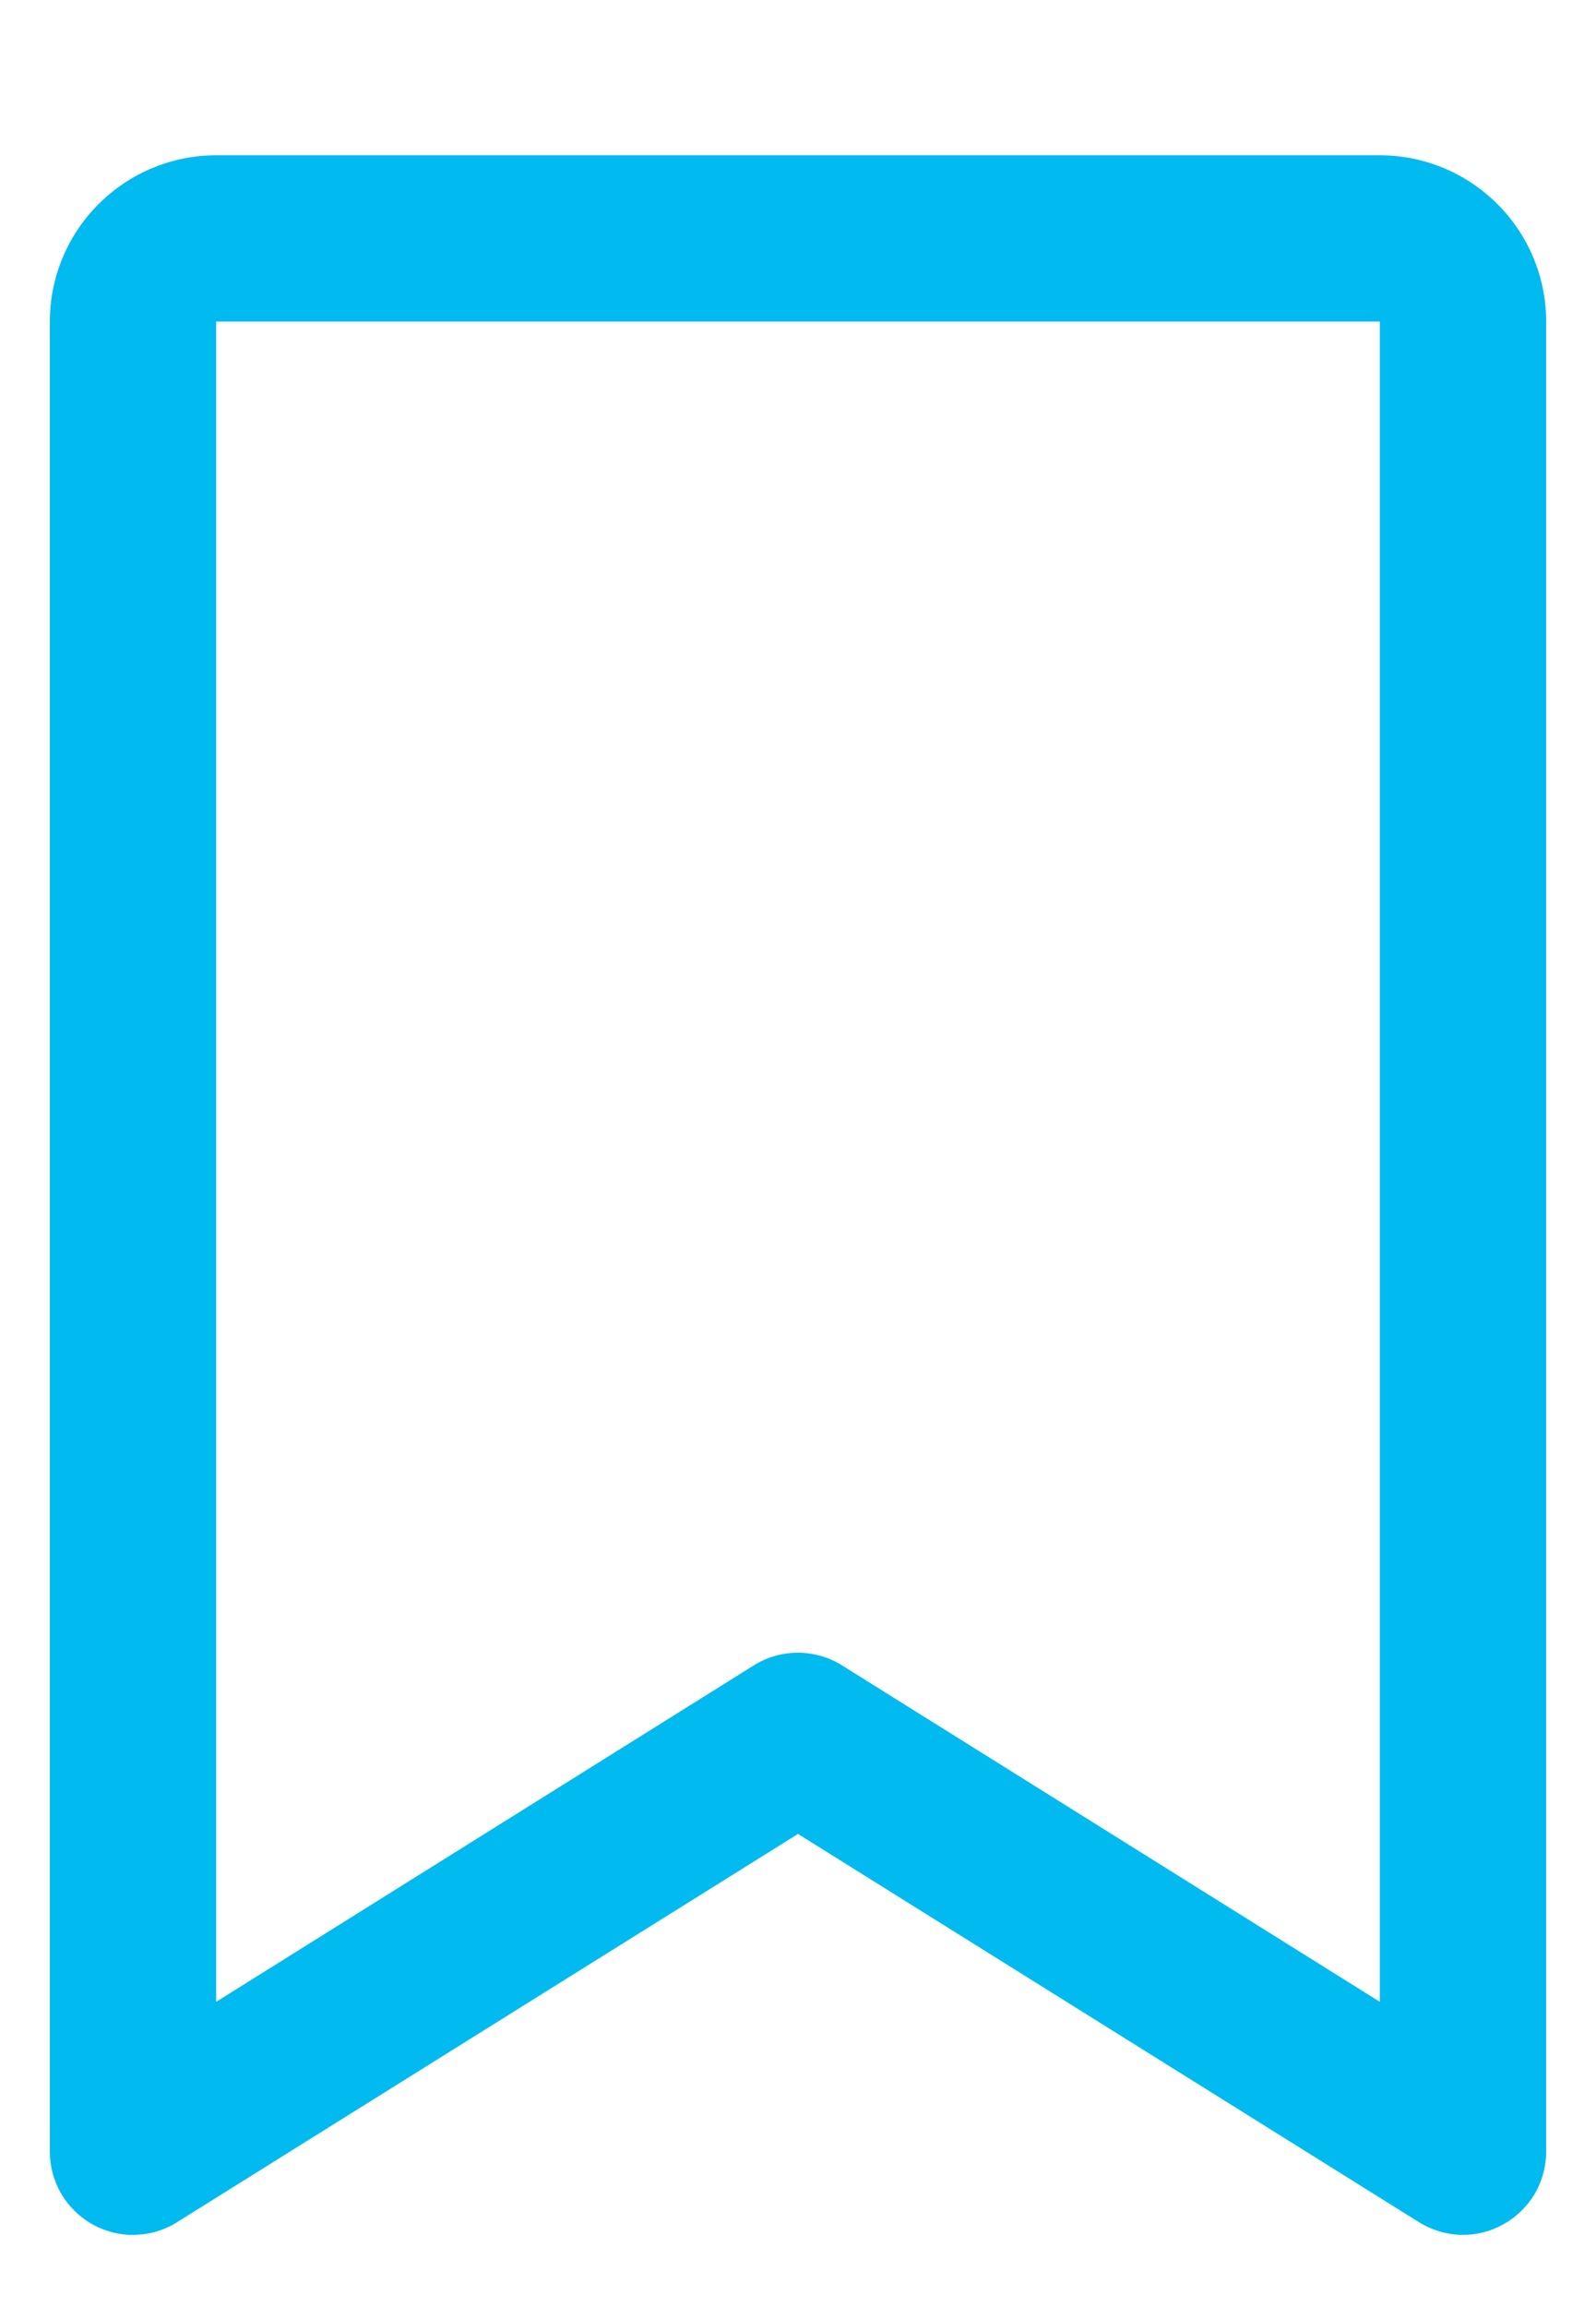 <svg width="9" height="13" viewBox="0 0 9 13" fill="none" xmlns="http://www.w3.org/2000/svg">
<path d="M7.781 0.875H1.219C0.97 0.875 0.732 0.974 0.556 1.15C0.38 1.325 0.281 1.564 0.281 1.812V12.125C0.281 12.209 0.304 12.291 0.346 12.363C0.389 12.435 0.45 12.494 0.523 12.535C0.596 12.575 0.679 12.596 0.762 12.593C0.846 12.591 0.927 12.567 0.998 12.522L4.5 10.334L8.002 12.522C8.073 12.566 8.155 12.591 8.238 12.593C8.322 12.595 8.404 12.575 8.477 12.534C8.55 12.494 8.611 12.434 8.654 12.363C8.696 12.291 8.719 12.209 8.719 12.125V1.812C8.719 1.564 8.62 1.325 8.444 1.15C8.268 0.974 8.03 0.875 7.781 0.875ZM7.781 11.28L4.748 9.384C4.673 9.337 4.587 9.313 4.499 9.313C4.412 9.313 4.325 9.337 4.251 9.384L1.219 11.28V1.812H7.781V11.28Z" fill="#01BAEF"/>
</svg>
